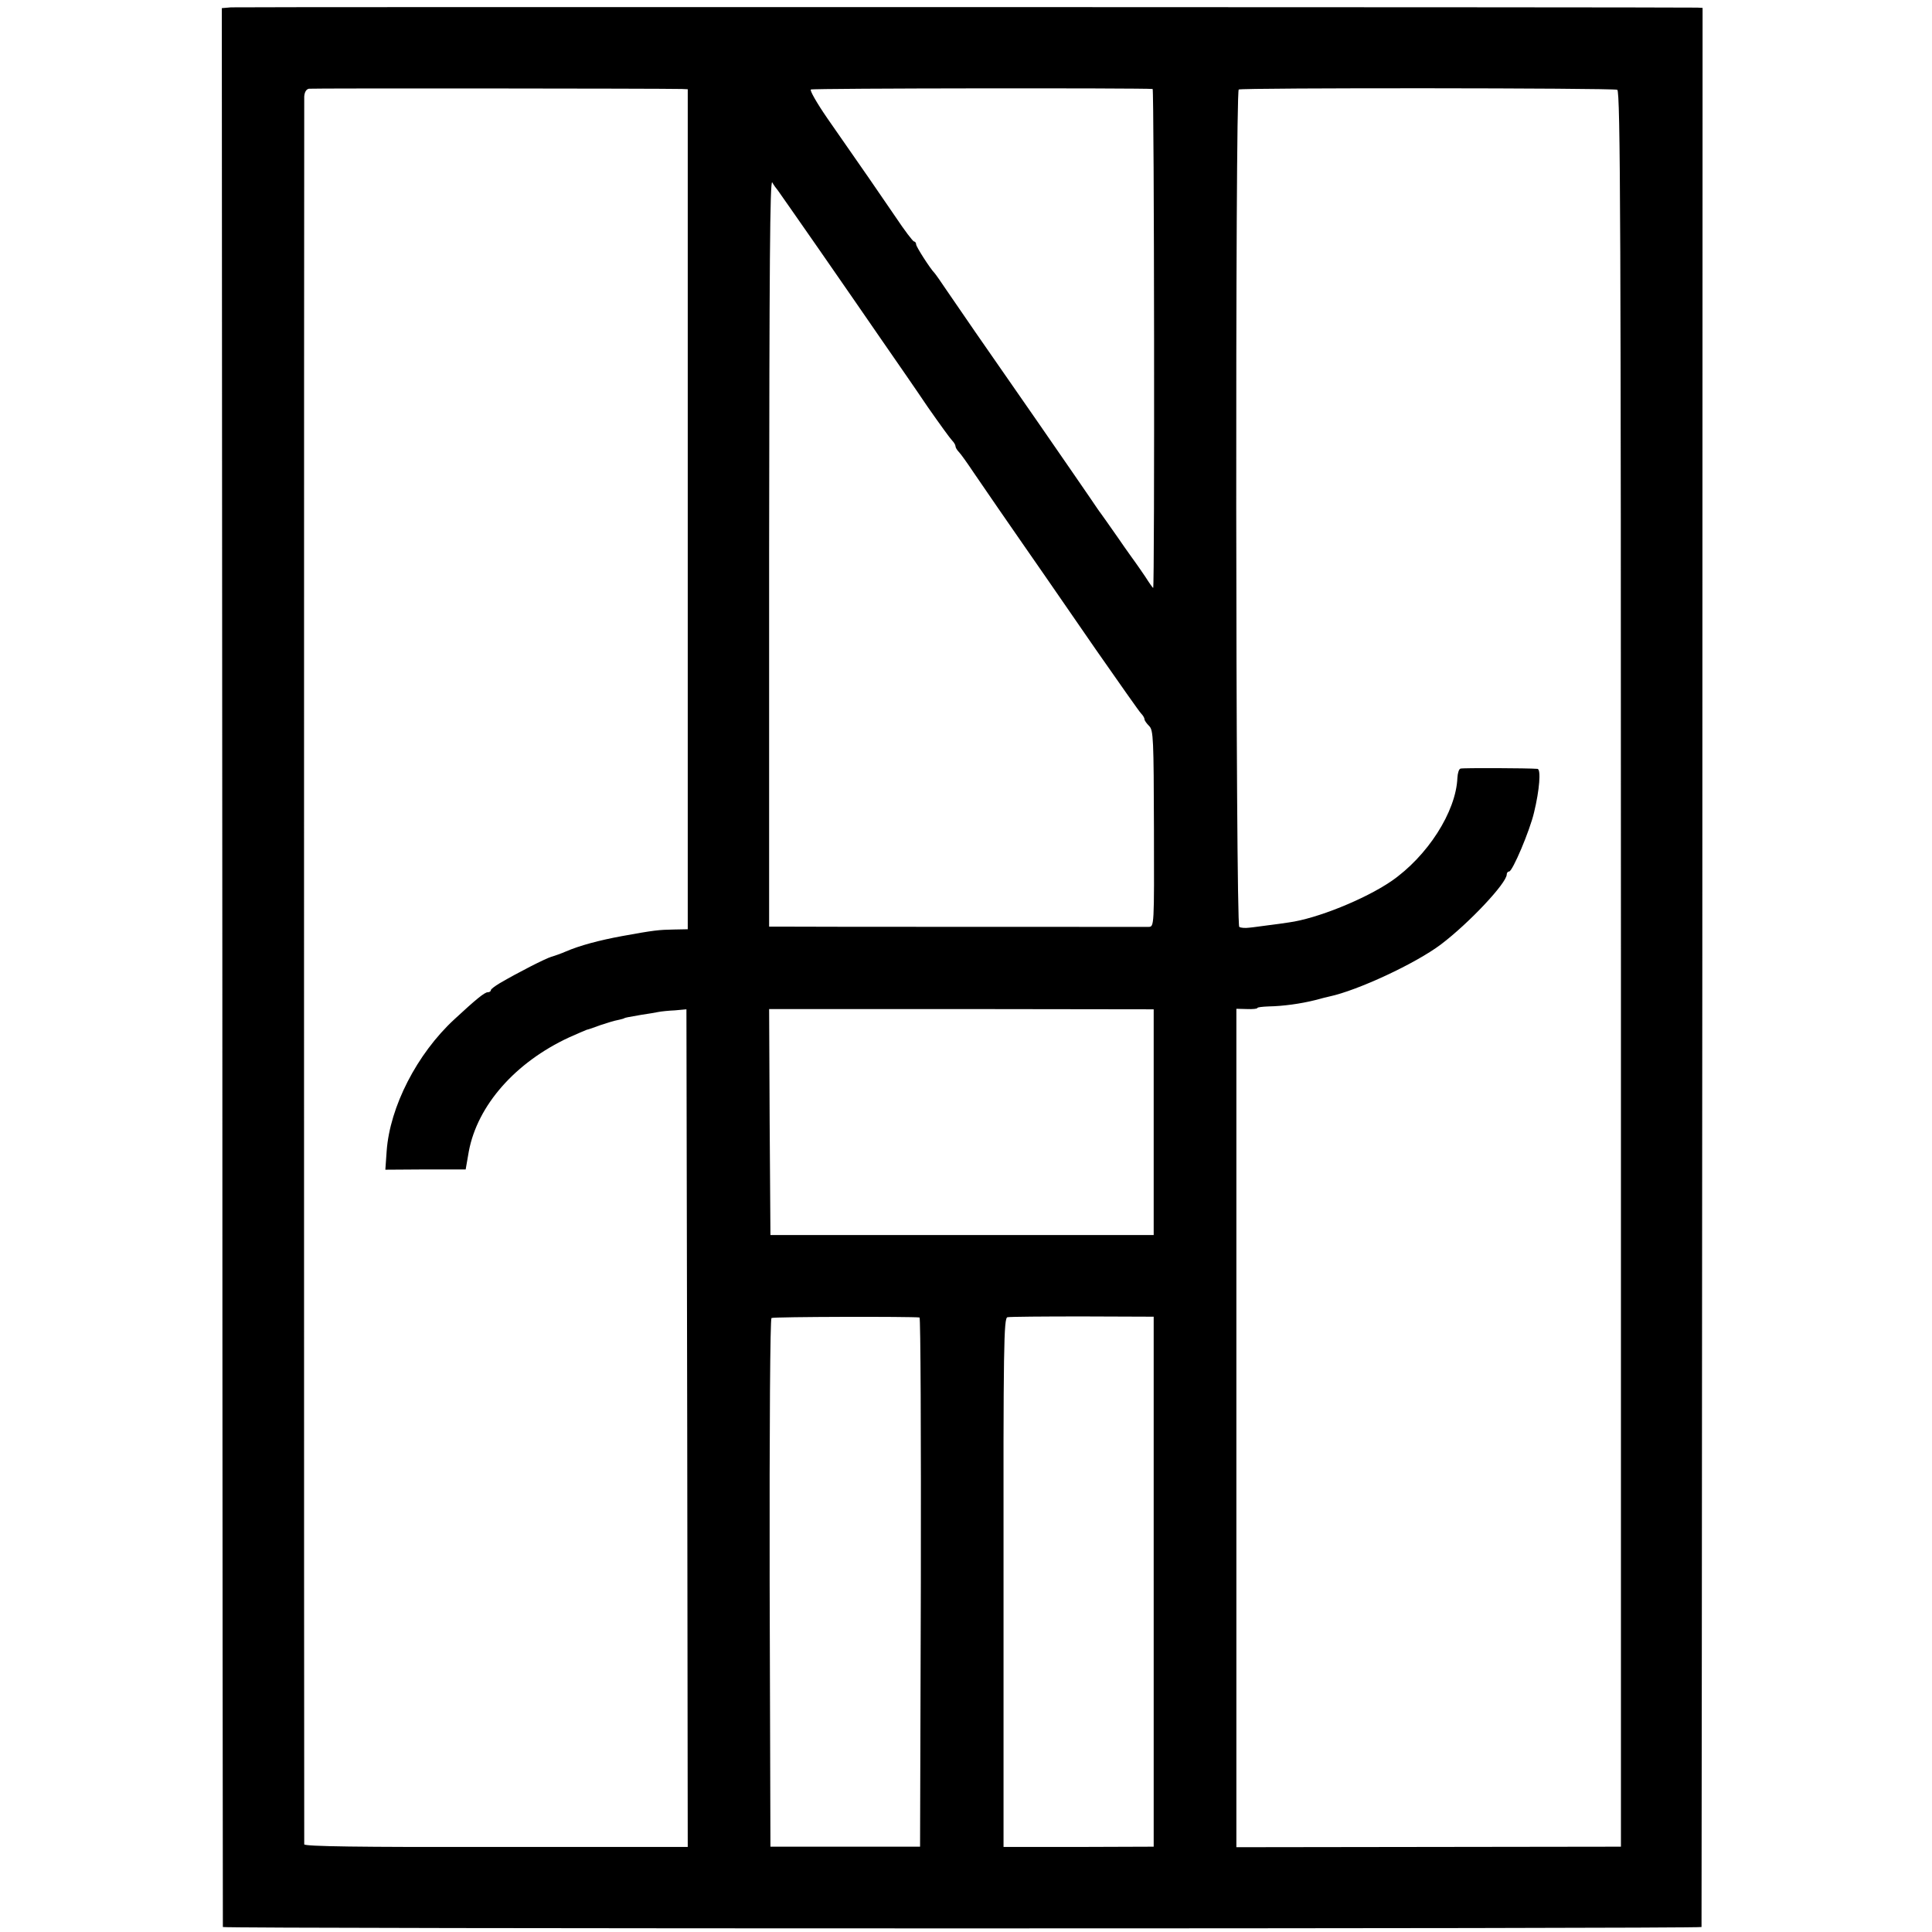 <?xml version="1.0" standalone="no"?>
<!DOCTYPE svg PUBLIC "-//W3C//DTD SVG 20010904//EN"
 "http://www.w3.org/TR/2001/REC-SVG-20010904/DTD/svg10.dtd">
<svg version="1.0" xmlns="http://www.w3.org/2000/svg"
 width="736pt" height="736pt" viewBox="0 0 736 736"
 preserveAspectRatio="xMidYMid meet">
<g transform="translate(0,736) scale(0.1,-0.1)"
fill="#000000" stroke="none">
<path d="M880 7332 l-35 -3 2 -3652 c0 -2009 2 -3655 2 -3658 1 -7 5631 -7
5633 0 0 3 2 1650 3 3659 l1 3652 -20 1 c-78 2 -5558 3 -5586 1z m1718 -311
l22 -1 0 -1600 0 -1600 -52 -1 c-59 -1 -77 -3 -198 -25 -87 -16 -162 -36 -215
-59 -16 -7 -41 -16 -55 -20 -23 -7 -127 -60 -197 -101 -18 -11 -33 -22 -33
-26 0 -5 -6 -8 -12 -8 -12 0 -46 -28 -127 -103 -143 -132 -246 -334 -258 -502
l-5 -71 153 1 153 0 12 69 c33 175 177 339 382 434 31 14 62 27 67 29 6 1 29
9 53 18 24 8 53 17 65 19 12 3 23 5 25 7 3 2 12 4 65 13 27 4 57 9 66 11 10 2
38 5 62 6 l44 4 3 -1596 2 -1595 -730 0 c-521 -1 -730 2 -731 10 -1 14 -1
6623 0 6658 1 16 7 28 18 30 13 2 1338 1 1421 -1z m1793 0 c6 -1 8 -1901 2
-1901 -1 0 -15 19 -30 43 -16 23 -32 47 -36 52 -4 6 -35 48 -67 95 -33 47 -63
90 -67 95 -5 6 -21 30 -38 55 -16 24 -107 155 -200 290 -224 322 -293 422
-346 500 -24 36 -46 67 -49 70 -16 16 -70 100 -70 109 0 6 -4 11 -8 11 -4 0
-36 42 -70 93 -62 91 -119 174 -260 376 -40 58 -68 107 -63 110 7 5 1266 6
1302 2z m1770 -3 c12 -5 14 -528 14 -3349 l0 -3344 -732 -1 -733 -1 0 71 c0
65 0 2727 0 3002 l0 121 40 -1 c22 -1 40 1 40 4 0 3 19 5 43 6 55 1 121 10
177 24 25 7 50 13 55 14 107 23 327 125 424 198 107 81 251 234 251 267 0 6 4
11 9 11 13 0 79 156 95 225 21 86 27 165 13 166 -35 3 -284 4 -293 1 -6 -1
-11 -17 -12 -35 -5 -129 -114 -299 -252 -394 -101 -69 -285 -143 -390 -157
-19 -3 -55 -8 -80 -11 -25 -3 -57 -8 -71 -9 -15 -2 -32 -1 -38 3 -14 9 -16
3181 -2 3190 11 7 1424 6 1442 -1z m-3198 -383 c4 -5 74 -106 155 -222 81
-117 190 -274 242 -350 52 -75 131 -189 174 -253 44 -63 86 -121 93 -128 7 -7
13 -17 13 -22 0 -5 6 -15 13 -22 7 -7 32 -42 56 -78 49 -72 138 -201 186 -270
43 -61 94 -136 280 -405 88 -126 165 -236 172 -243 7 -7 13 -17 13 -22 0 -5 8
-16 18 -26 16 -16 17 -50 18 -391 1 -373 1 -373 -20 -374 -26 0 -1381 0 -1418
1 l-28 0 0 1428 c1 1082 3 1422 12 1407 6 -11 16 -24 21 -30z m1432 -3550 l0
-430 -730 0 -730 0 -3 431 -2 430 732 0 733 -1 0 -430z m-892 -744 c4 -1 6
-454 5 -1008 l-3 -1008 -285 0 -285 0 -3 1004 c-1 604 2 1007 7 1010 7 5 534
6 564 2z m892 -1006 l0 -1010 -286 -1 -286 0 0 1007 c-1 905 1 1008 15 1011 9
2 137 3 286 3 l271 -1 0 -1009z"/>
</g>
</svg>
